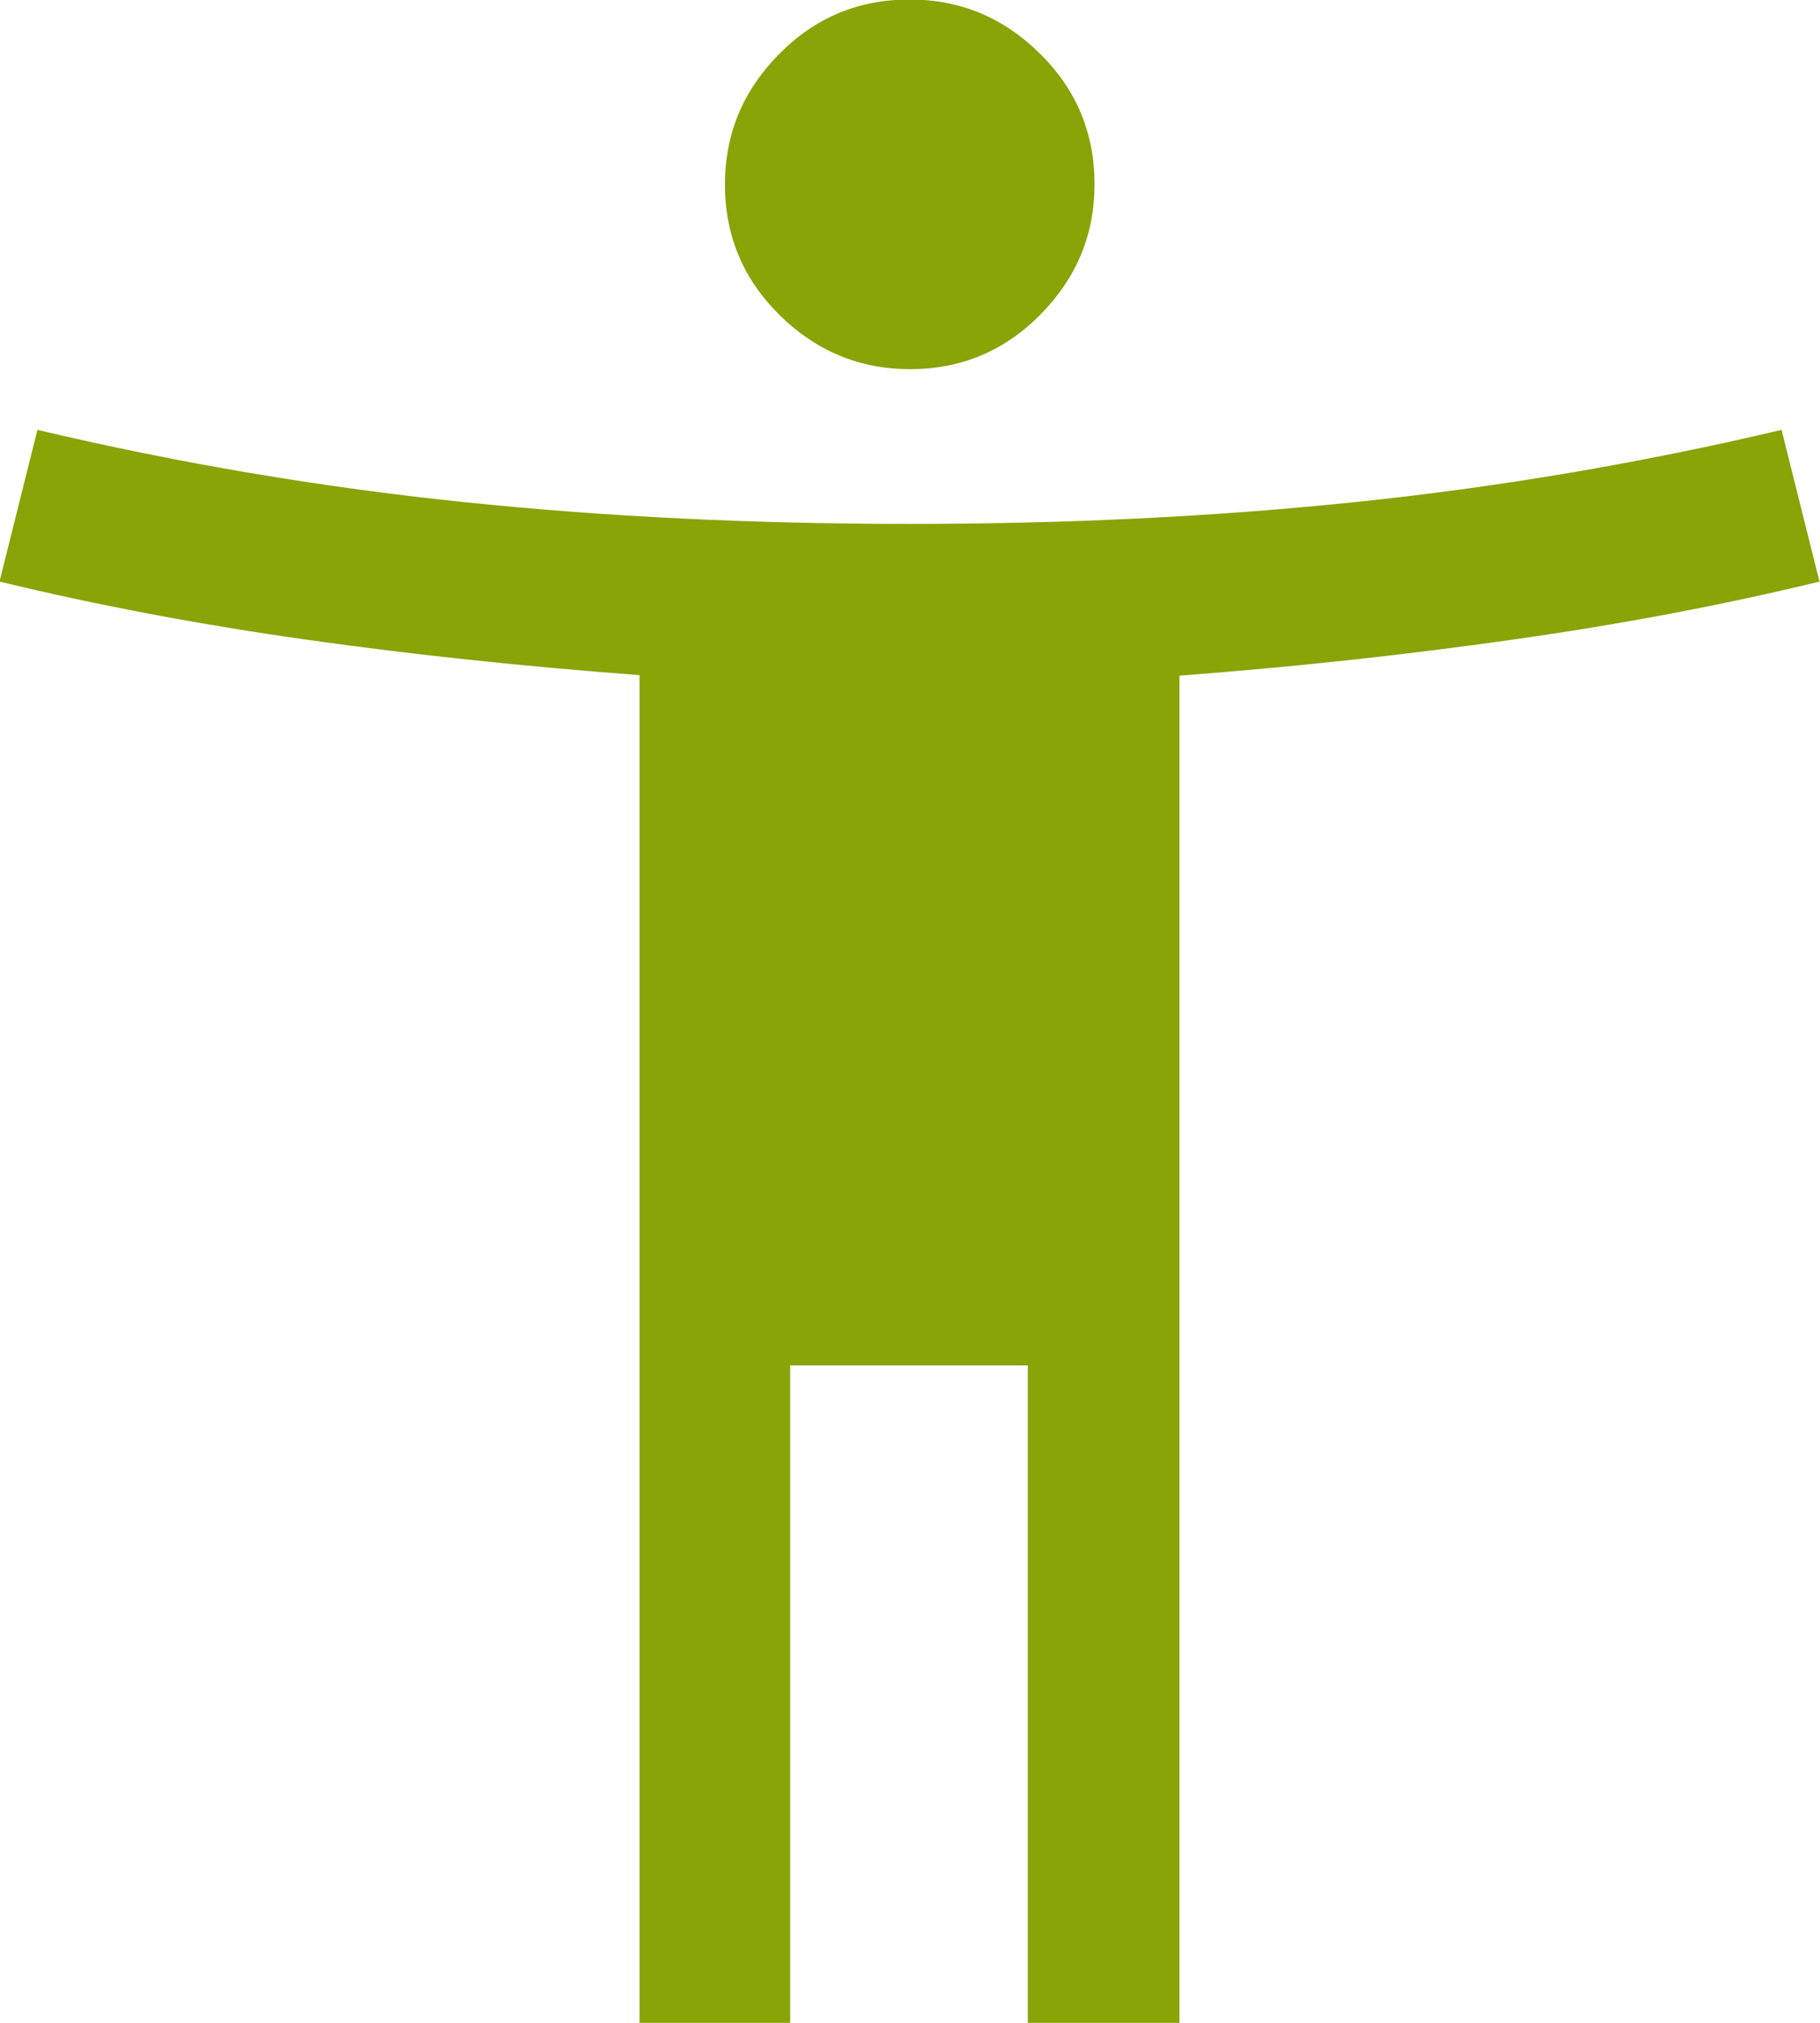<?xml version="1.0" encoding="UTF-8"?>
<svg id="_レイヤー_1" data-name="レイヤー 1" xmlns="http://www.w3.org/2000/svg" viewBox="0 0 36 40">
  <defs>
    <style>
      .cls-1 {
        fill: #88a407;
      }
    </style>
  </defs>
  <path class="cls-1" d="m18,7.3c-1,0-1.86-.36-2.58-1.07-.72-.71-1.08-1.57-1.08-2.58s.36-1.86,1.07-2.58c.71-.72,1.57-1.08,2.58-1.08s1.86.36,2.58,1.07c.72.71,1.08,1.57,1.08,2.58s-.36,1.86-1.07,2.58c-.71.72-1.57,1.08-2.58,1.08Zm-5.35,32.7V13.35c-2.27-.17-4.46-.4-6.58-.7-2.12-.3-4.14-.68-6.08-1.15l.75-3c2.83.67,5.65,1.14,8.45,1.43s5.73.43,8.8.43,6-.14,8.8-.43,5.62-.76,8.45-1.43l.75,3c-1.93.47-3.96.85-6.08,1.15s-4.31.54-6.58.71v26.64h-3v-13h-4.7v13h-3Z"/>
</svg>